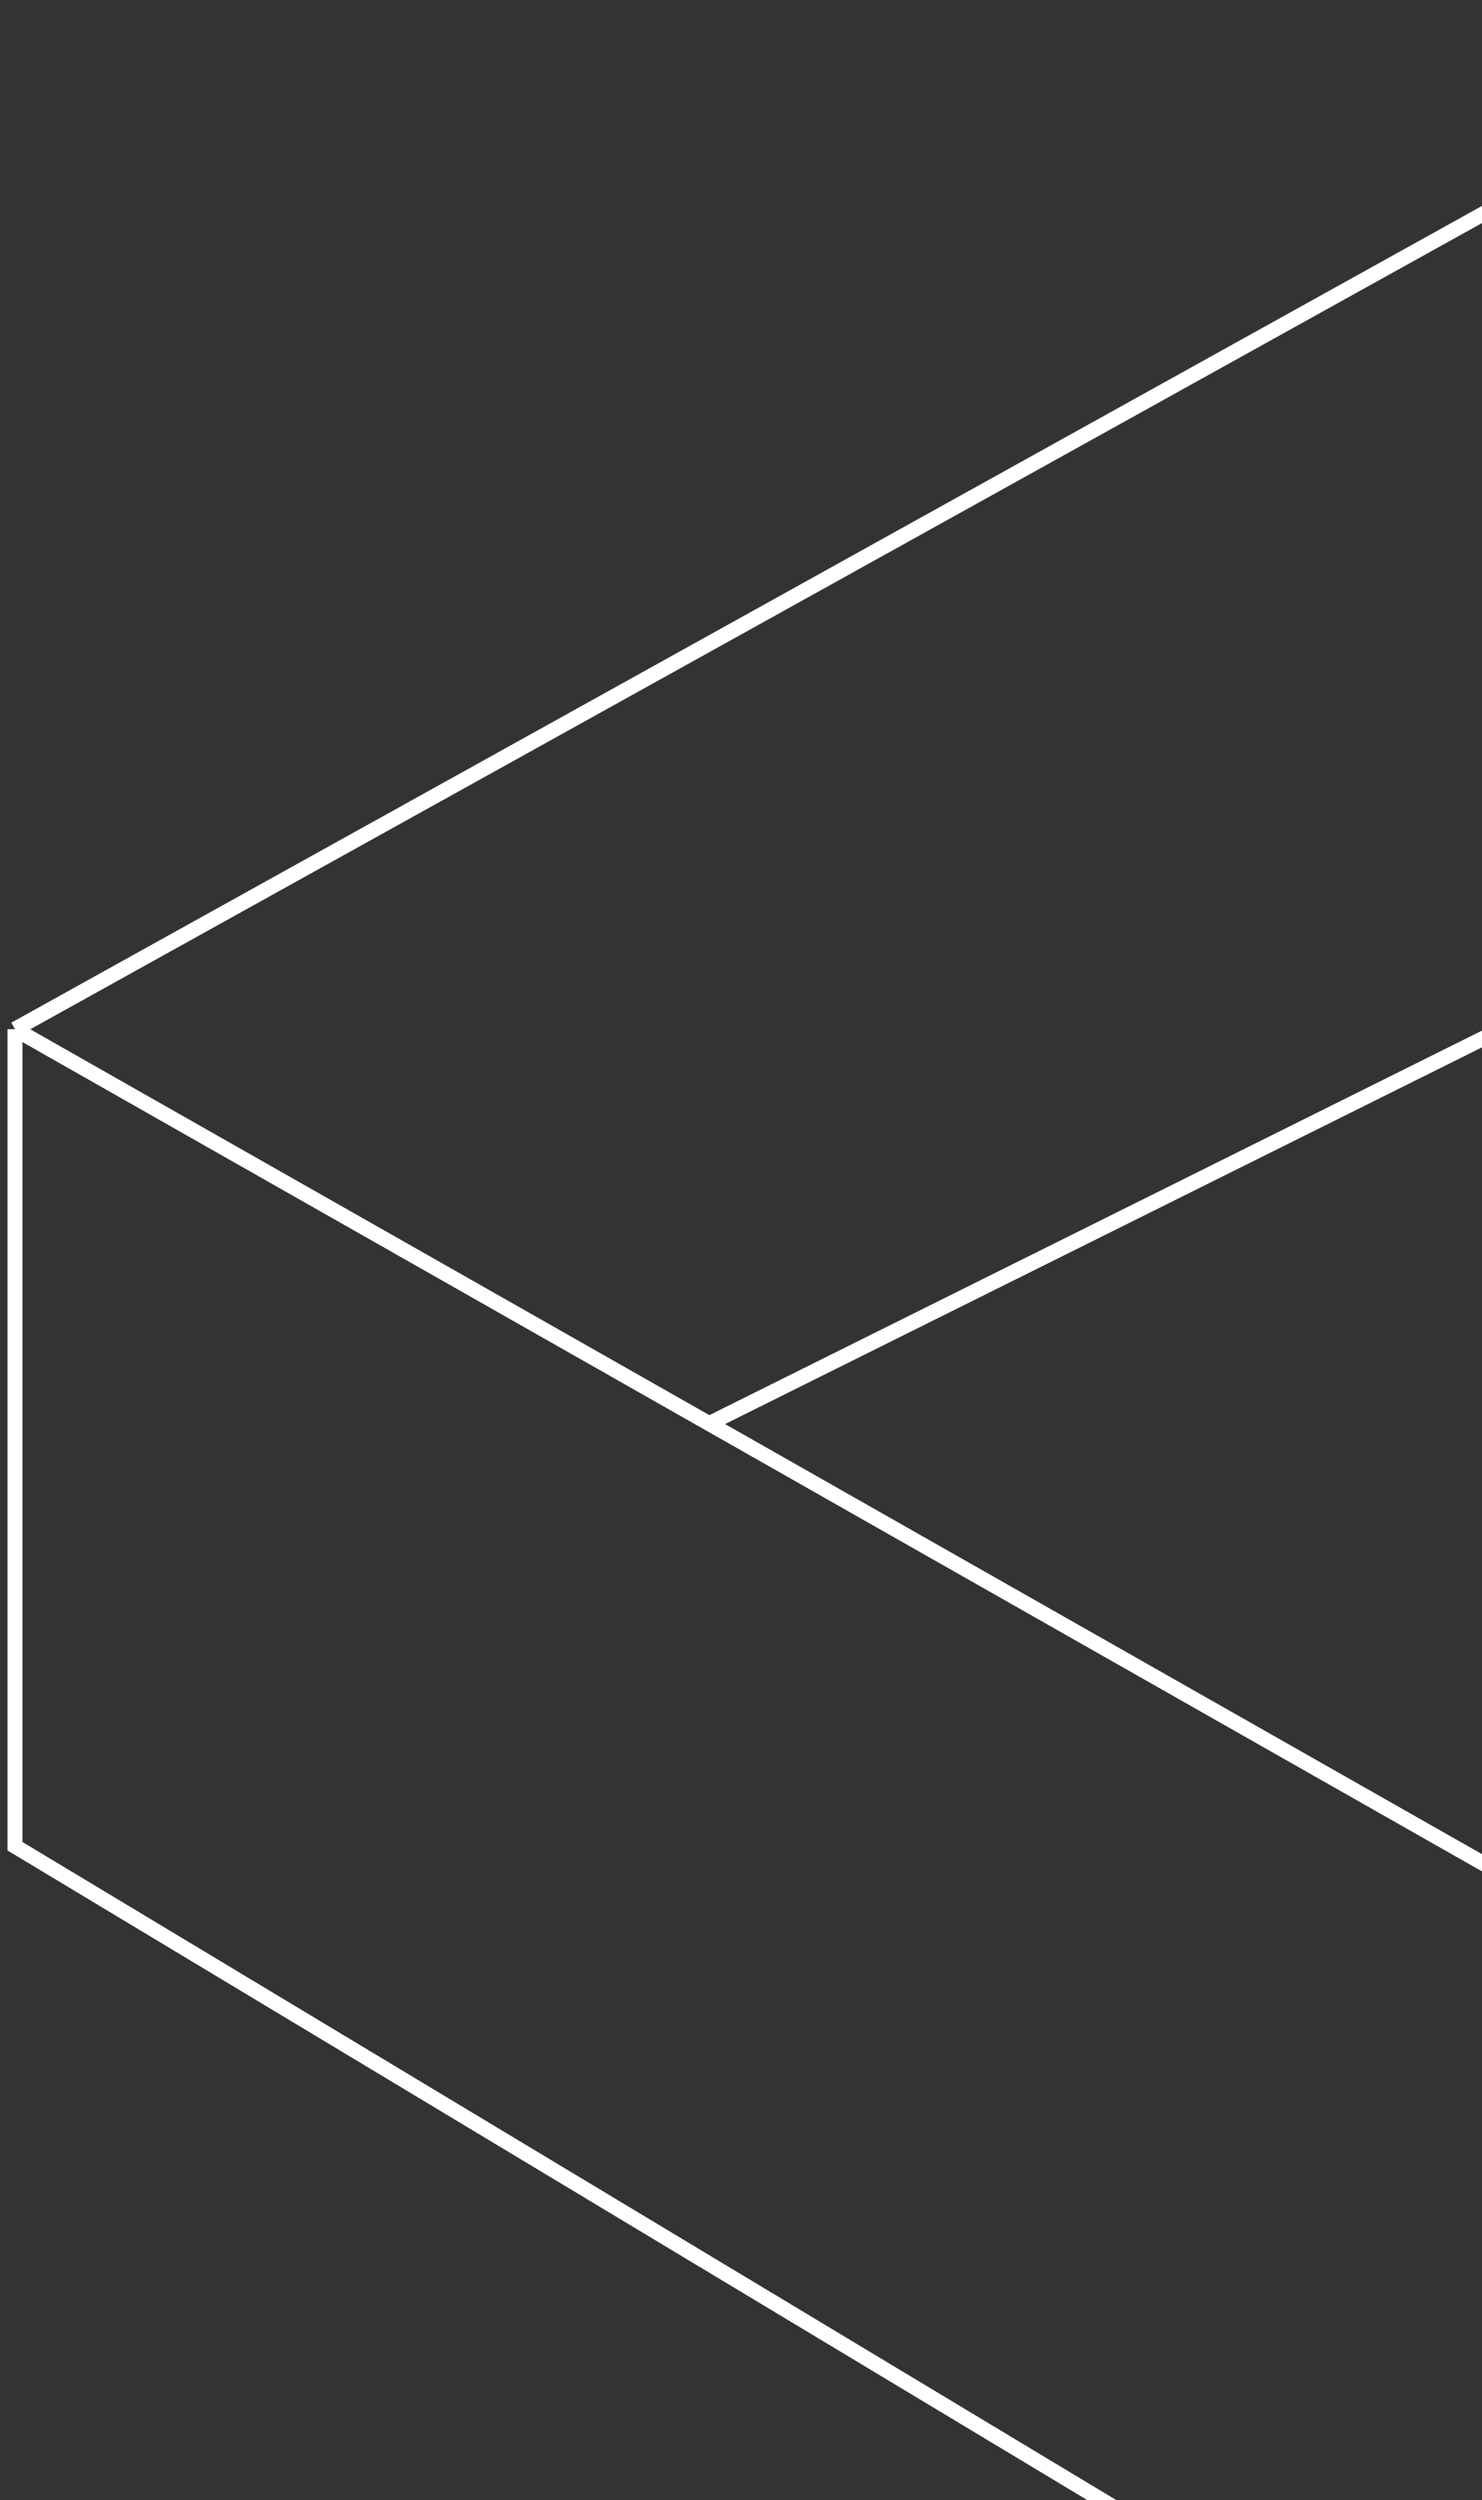 <svg width="99" height="167" viewBox="0 0 99 167" fill="none" xmlns="http://www.w3.org/2000/svg">
<rect x="0" y="0" width="99" height="167" fill="#333333" stroke="none"/>
<path d="M123 240V57.457M1 68.748L123 1V57.457M1 68.748V123.323L113.615 191.071V132.732L47.371 95.094M1 68.748L47.371 95.094M123 57.457L47.371 95.094" stroke="white"/>
</svg>
